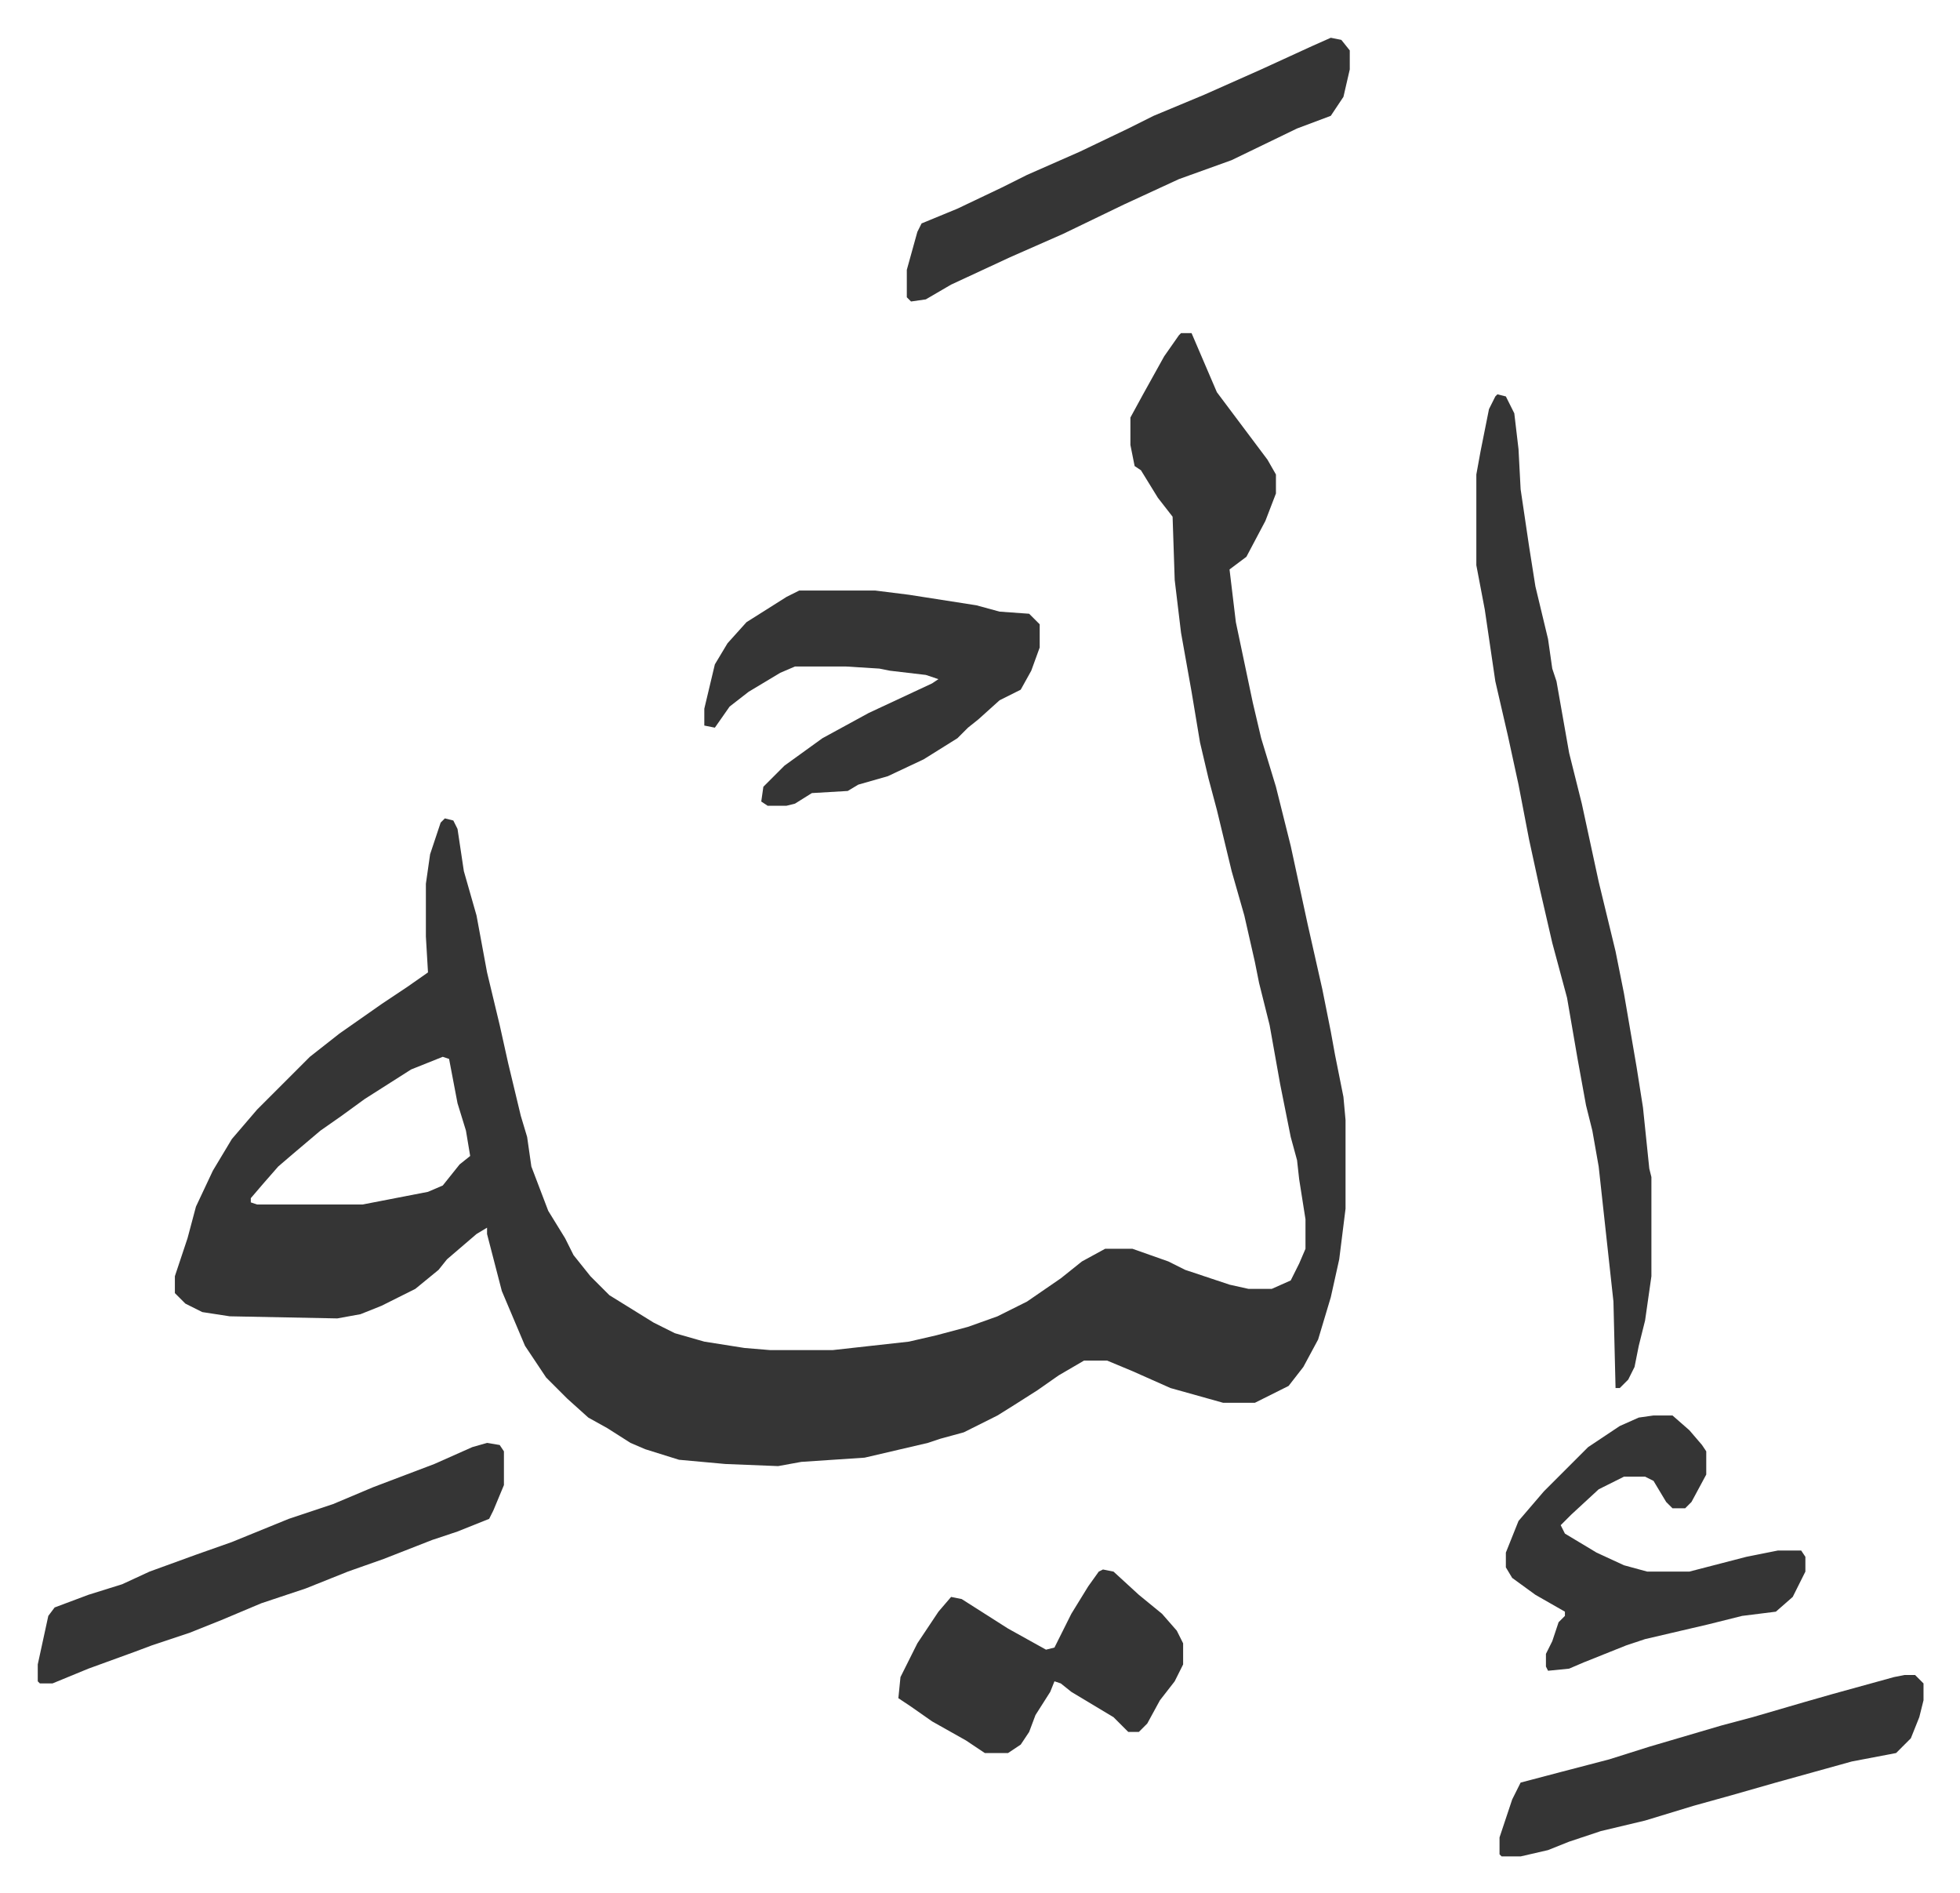 <svg xmlns="http://www.w3.org/2000/svg" viewBox="-17.9 311.1 929.2 897.2">
    <path fill="#353535" id="rule_normal" d="M542 469h5l12 28 12 16 12 16 4 7v9l-5 13-9 17-8 6 3 25 8 38 4 17 7 23 7 28 8 37 7 31 4 20 2 11 4 20 1 11v42l-3 24-4 18-6 20-7 13-7 9-16 8h-15l-25-7-18-8-12-5h-11l-12 7-10 7-11 7-8 5-16 8-11 3-6 2-30 7-30 2-11 2-25-1-22-2-16-5-7-3-11-7-9-5-10-9-10-10-10-15-11-26-7-27v-3l-5 3-14 12-4 5-11 9-16 8-10 4-11 2-51-1-13-2-8-4-5-5v-8l6-18 4-15 8-17 9-15 12-14 25-25 14-11 20-14 12-8 10-7-1-17v-25l2-14 5-15 2-2 4 1 2 4 3 20 6 21 5 27 6 25 4 18 6 25 3 10 2 14 8 21 8 13 4 8 8 10 9 9 21 13 10 5 14 4 19 3 12 1h30l36-4 13-3 15-4 14-5 14-7 16-11 10-8 11-6h13l17 6 8 4 21 7 9 2h11l9-4 4-8 3-7v-14l-3-19-1-9-3-11-5-25-5-28-5-20-2-10-5-22-6-21-7-29-4-15-4-17-4-24-5-28-3-25-1-30-7-9-8-13-3-2-2-10v-13l6-11 10-18 7-10zM192 812l-15 6-22 14-11 8-10 7-13 11-7 6-7 8-6 7v2l3 1h50l31-6 7-3 8-10 5-4-2-12-4-13-4-21zm500-314 4 1 4 8 2 17 1 19 4 27 3 19 6 25 2 14 2 6 6 34 6 24 8 37 8 33 4 20 6 35 3 19 3 29 1 4v47l-3 21-3 12-2 10-3 6-4 4h-2l-1-41-7-64-3-17-3-12-4-22-5-29-7-26-6-26-5-23-5-26-5-23-3-13-3-13-5-34-4-21v-43l2-11 4-20 3-6z"/>
    <path fill="#353535" id="rule_normal" d="M361 591h36l16 2 32 5 11 3 14 1 5 5v11l-4 11-5 9-10 5-10 9-5 4-5 5-16 10-17 8-14 4-5 3-17 1-8 5-4 1h-9l-3-2 1-7 10-10 18-13 22-12 30-14 3-2-6-2-17-2-5-1-16-1h-24l-7 3-15 9-9 7-7 10-5-1v-8l5-21 6-10 9-10 19-12zM213 995l6 1 2 3v16l-5 12-2 4-15 6-12 4-23 9-17 6-20 8-21 7-19 8-15 6-18 6-8 3-22 8-17 7H1l-1-1v-8l5-23 3-4 16-6 16-5 13-6 22-8 17-6 27-11 21-7 19-8 29-11 18-8zm400-666 5 1 4 5v9l-3 13-6 9-16 6-31 15-25 9-26 12-29 14-25 11-28 13-12 7-7 1-2-2v-13l5-18 2-4 17-7 21-10 12-6 25-11 23-11 12-6 24-10 27-12 24-11zm153 653h9l8 7 6 7 2 3v11l-7 13-3 3h-6l-3-3-6-10-4-2h-10l-12 6-13 12-5 5 2 4 15 9 13 6 11 3h20l27-7 15-3h11l2 3v7l-6 12-8 7-16 2-16 4-30 7-9 3-20 8-7 3-10 1-1-2v-6l3-6 3-9 3-3v-2l-14-8-11-8-3-5v-7l6-15 12-14 21-21 15-10 9-4zm119 123h5l4 4v8l-2 8-4 10-7 7-21 4-36 10-21 6-18 5-23 7-21 5-15 5-10 4-13 3h-9l-1-1v-8l6-18 4-8 19-5 23-6 19-6 17-5 17-5 15-4 24-7 14-4 29-8zm-380-50 5 1 12 11 11 9 7 8 3 6v10l-4 8-7 9-6 11-4 4h-5l-7-7-20-12-5-4-3-1-2 5-7 11-3 8-4 6-6 4h-11l-9-6-16-9-10-7-6-4 1-10 8-16 10-15 6-7 5 1 11 7 11 7 18 10 4-1 8-16 8-13 5-7z"/>
</svg>
